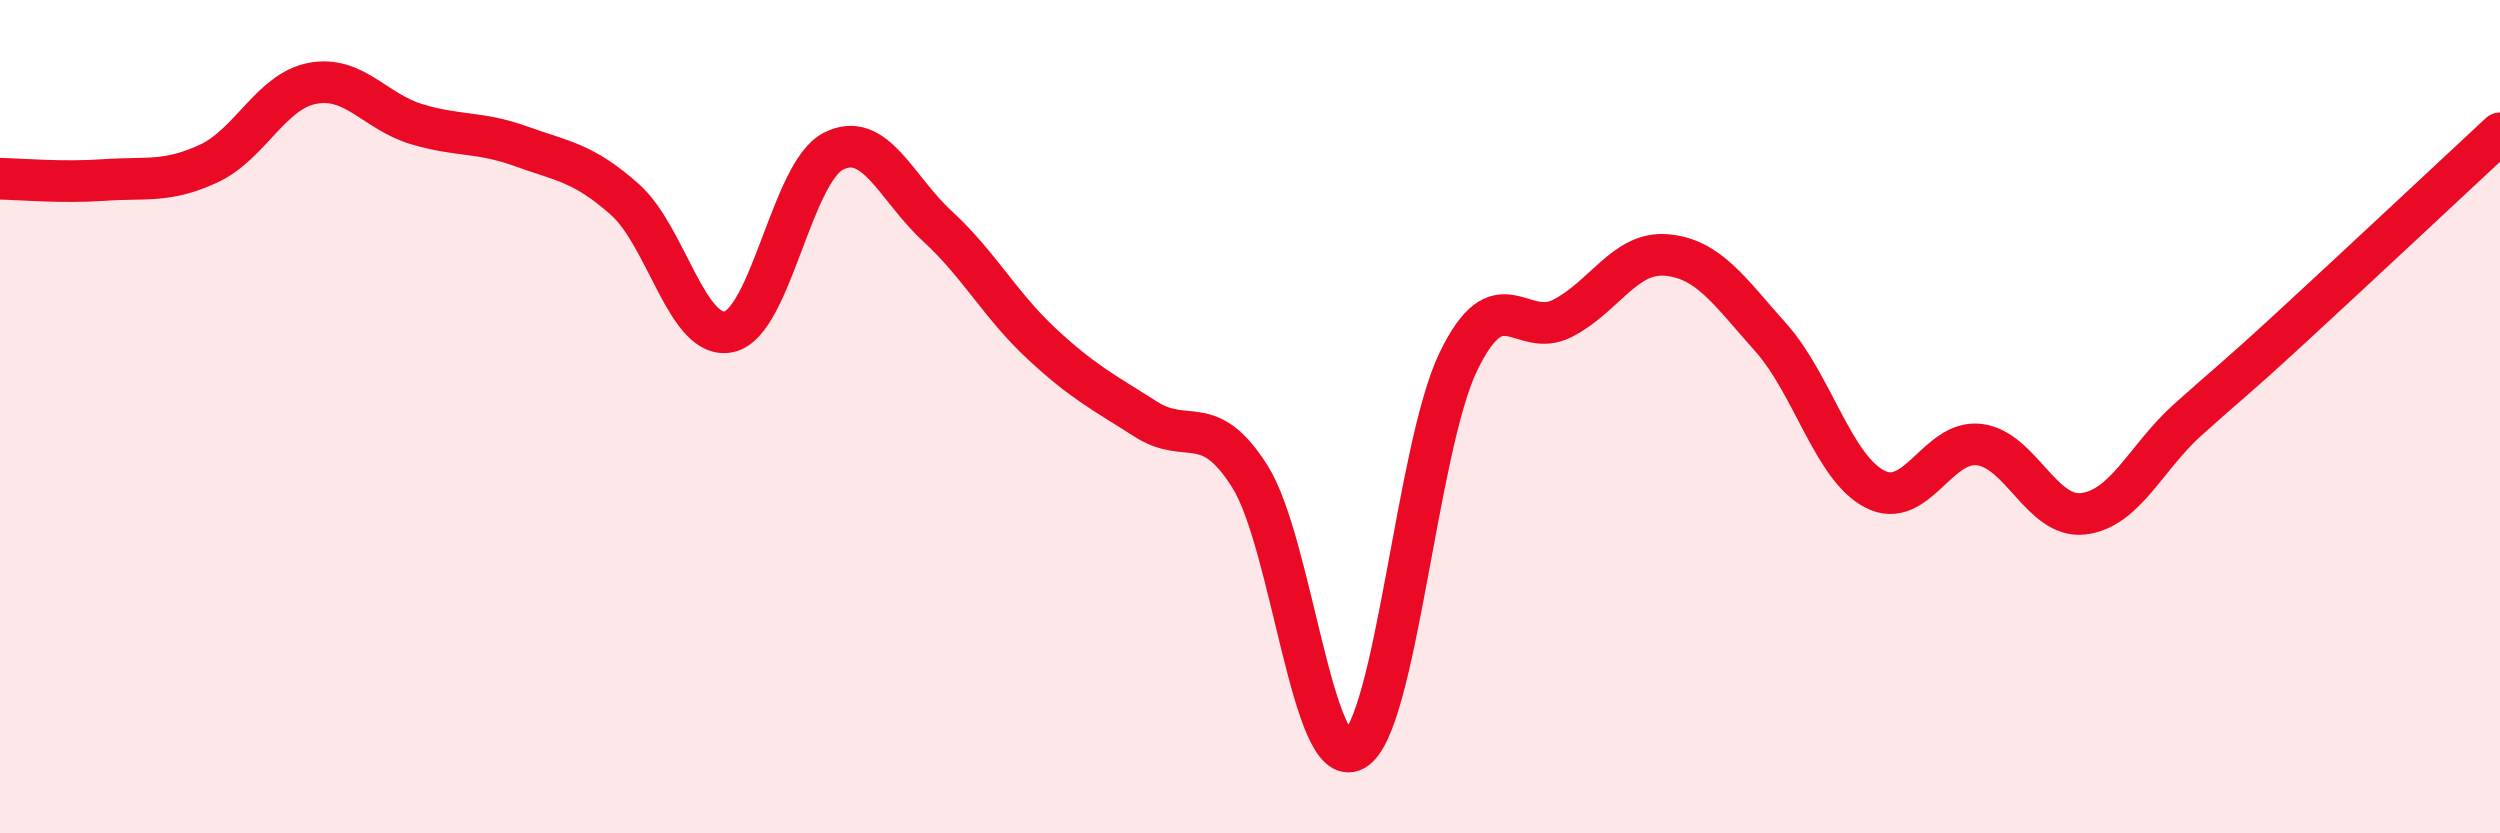 
    <svg width="60" height="20" viewBox="0 0 60 20" xmlns="http://www.w3.org/2000/svg">
      <path
        d="M 0,4.29 C 0.5,4.3 1.5,4.39 2.5,4.32 C 3.5,4.25 4,4.39 5,3.93 C 6,3.47 6.5,2.19 7.5,2 C 8.5,1.81 9,2.68 10,2.98 C 11,3.28 11.5,3.15 12.5,3.51 C 13.5,3.87 14,3.9 15,4.79 C 16,5.68 16.5,8.19 17.5,7.96 C 18.5,7.73 19,4.14 20,3.63 C 21,3.12 21.5,4.51 22.5,5.43 C 23.5,6.35 24,7.32 25,8.25 C 26,9.18 26.5,9.42 27.5,10.06 C 28.5,10.7 29,9.85 30,11.44 C 31,13.03 31.5,18.55 32.5,18 C 33.5,17.45 34,10.75 35,8.68 C 36,6.61 36.5,8.15 37.5,7.64 C 38.5,7.13 39,6.03 40,6.12 C 41,6.21 41.5,6.98 42.5,8.1 C 43.5,9.22 44,11.23 45,11.74 C 46,12.25 46.5,10.55 47.5,10.67 C 48.5,10.79 49,12.45 50,12.33 C 51,12.21 51.5,10.98 52.5,10.08 C 53.5,9.18 53.5,9.23 55,7.85 C 56.5,6.47 59,4.13 60,3.2L60 20L0 20Z"
        fill="#EB0A25"
        opacity="0.1"
        stroke-linecap="round"
        stroke-linejoin="round"
      />
      <path
        d="M 0,4.29 C 0.5,4.3 1.5,4.39 2.5,4.32 C 3.5,4.25 4,4.39 5,3.93 C 6,3.47 6.5,2.19 7.5,2 C 8.5,1.81 9,2.68 10,2.98 C 11,3.28 11.5,3.15 12.5,3.51 C 13.5,3.87 14,3.9 15,4.79 C 16,5.68 16.5,8.19 17.5,7.96 C 18.5,7.73 19,4.14 20,3.63 C 21,3.12 21.5,4.51 22.5,5.43 C 23.5,6.35 24,7.32 25,8.25 C 26,9.18 26.5,9.42 27.5,10.06 C 28.5,10.7 29,9.85 30,11.44 C 31,13.03 31.5,18.55 32.5,18 C 33.5,17.45 34,10.75 35,8.68 C 36,6.61 36.5,8.15 37.5,7.64 C 38.5,7.13 39,6.03 40,6.12 C 41,6.21 41.5,6.98 42.5,8.1 C 43.5,9.22 44,11.23 45,11.74 C 46,12.25 46.5,10.55 47.5,10.67 C 48.5,10.79 49,12.45 50,12.33 C 51,12.21 51.5,10.98 52.5,10.08 C 53.5,9.18 53.5,9.23 55,7.85 C 56.5,6.47 59,4.13 60,3.2"
        stroke="#EB0A25"
        stroke-width="1"
        fill="none"
        stroke-linecap="round"
        stroke-linejoin="round"
      />
    </svg>
  